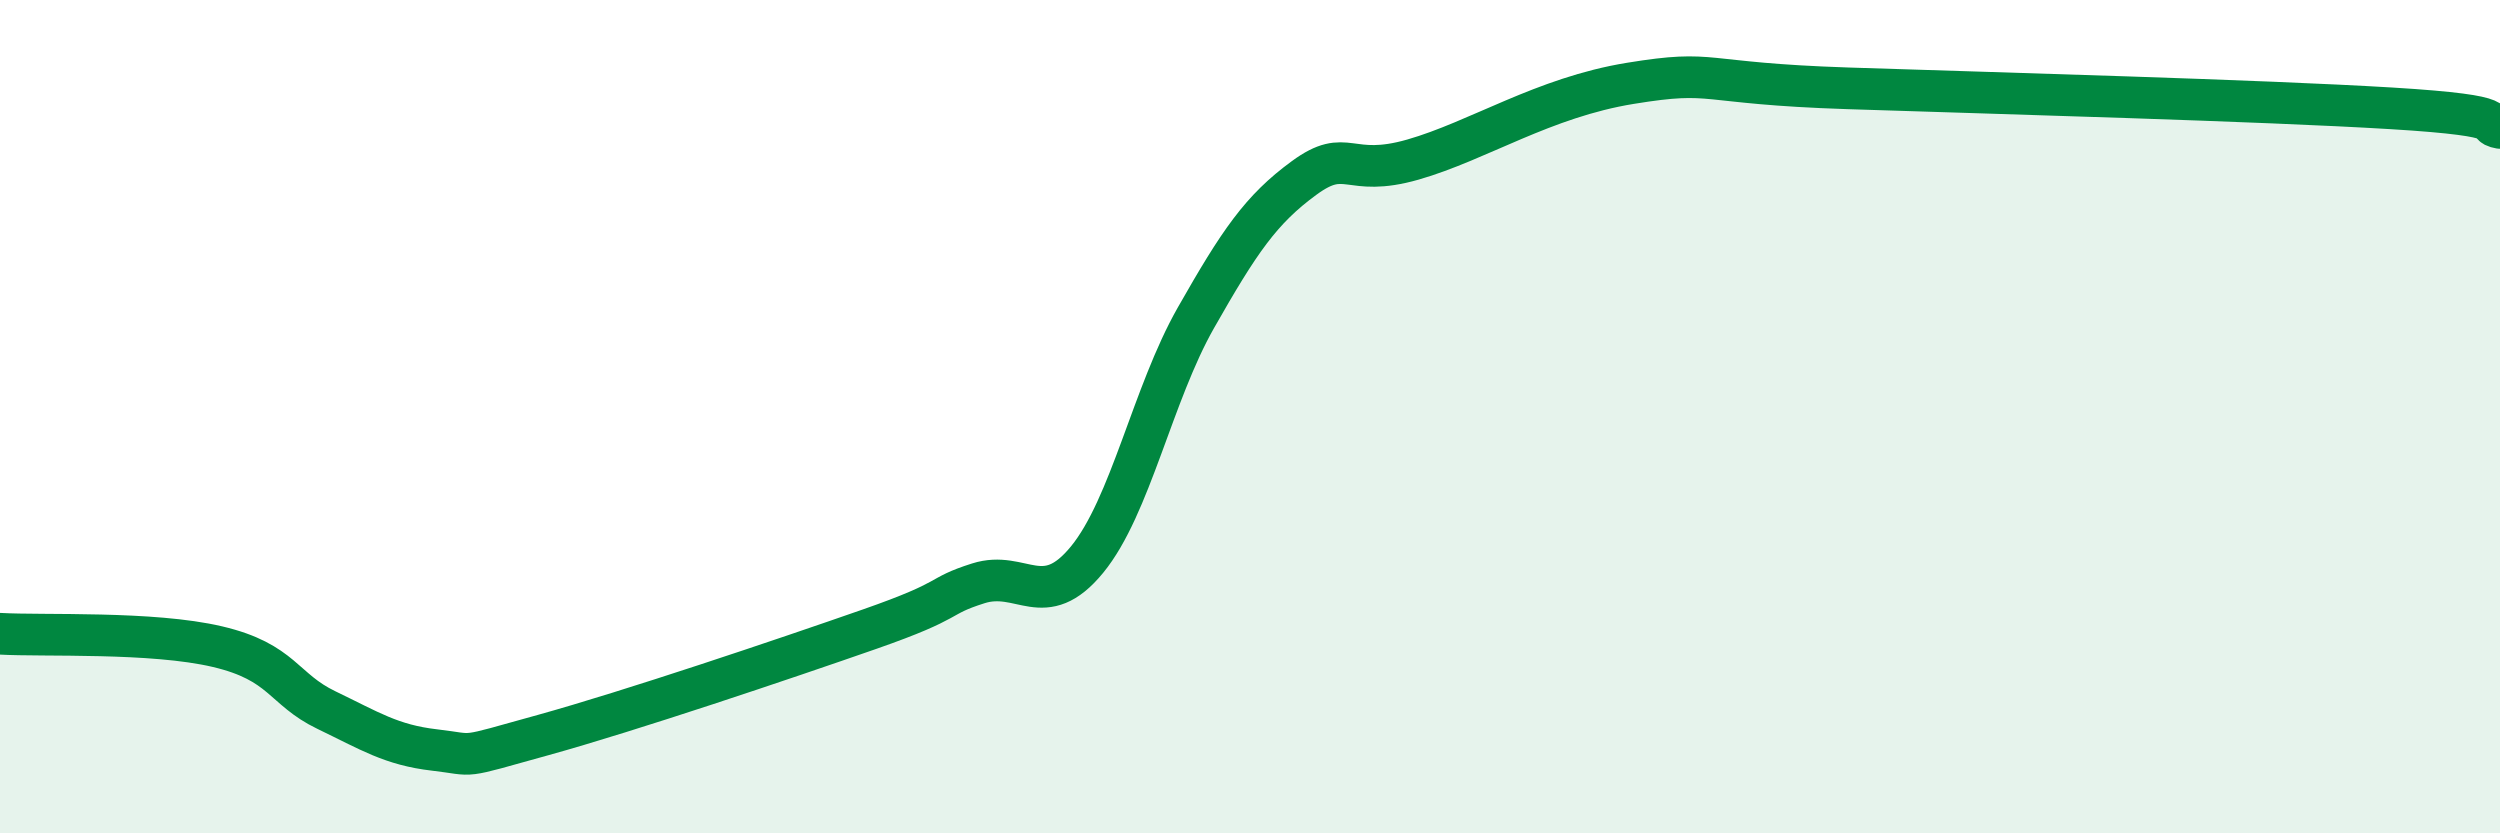 
    <svg width="60" height="20" viewBox="0 0 60 20" xmlns="http://www.w3.org/2000/svg">
      <path
        d="M 0,15.21 C 1.04,15.27 3.65,15.15 5.22,15.52 C 6.79,15.89 6.79,16.54 7.83,17.04 C 8.87,17.54 9.39,17.88 10.43,18 C 11.47,18.12 10.95,18.22 13.04,17.64 C 15.13,17.06 18.78,15.83 20.87,15.1 C 22.96,14.37 22.44,14.33 23.48,14 C 24.52,13.67 25.05,14.7 26.09,13.43 C 27.13,12.16 27.66,9.46 28.7,7.63 C 29.74,5.8 30.26,5.03 31.3,4.27 C 32.34,3.51 32.34,4.28 33.91,3.83 C 35.48,3.38 37.04,2.34 39.13,2 C 41.22,1.66 40.7,2 44.35,2.12 C 48,2.24 54.26,2.41 57.39,2.6 C 60.52,2.79 59.48,2.98 60,3.07L60 20L0 20Z"
        fill="#008740"
        opacity="0.1"
        stroke-linecap="round"
        stroke-linejoin="round"
      />
      <path
        d="M 0,15.21 C 1.04,15.27 3.65,15.15 5.22,15.52 C 6.79,15.89 6.79,16.54 7.83,17.04 C 8.87,17.54 9.39,17.88 10.43,18 C 11.47,18.12 10.95,18.22 13.04,17.64 C 15.13,17.06 18.78,15.83 20.87,15.1 C 22.96,14.37 22.44,14.33 23.48,14 C 24.52,13.67 25.05,14.7 26.09,13.43 C 27.13,12.16 27.66,9.46 28.7,7.63 C 29.74,5.8 30.26,5.03 31.3,4.27 C 32.34,3.51 32.34,4.28 33.91,3.83 C 35.48,3.38 37.04,2.34 39.13,2 C 41.22,1.66 40.7,2 44.35,2.12 C 48,2.24 54.26,2.41 57.39,2.6 C 60.52,2.79 59.48,2.98 60,3.07"
        stroke="#008740"
        stroke-width="1"
        fill="none"
        stroke-linecap="round"
        stroke-linejoin="round"
      />
    </svg>
  